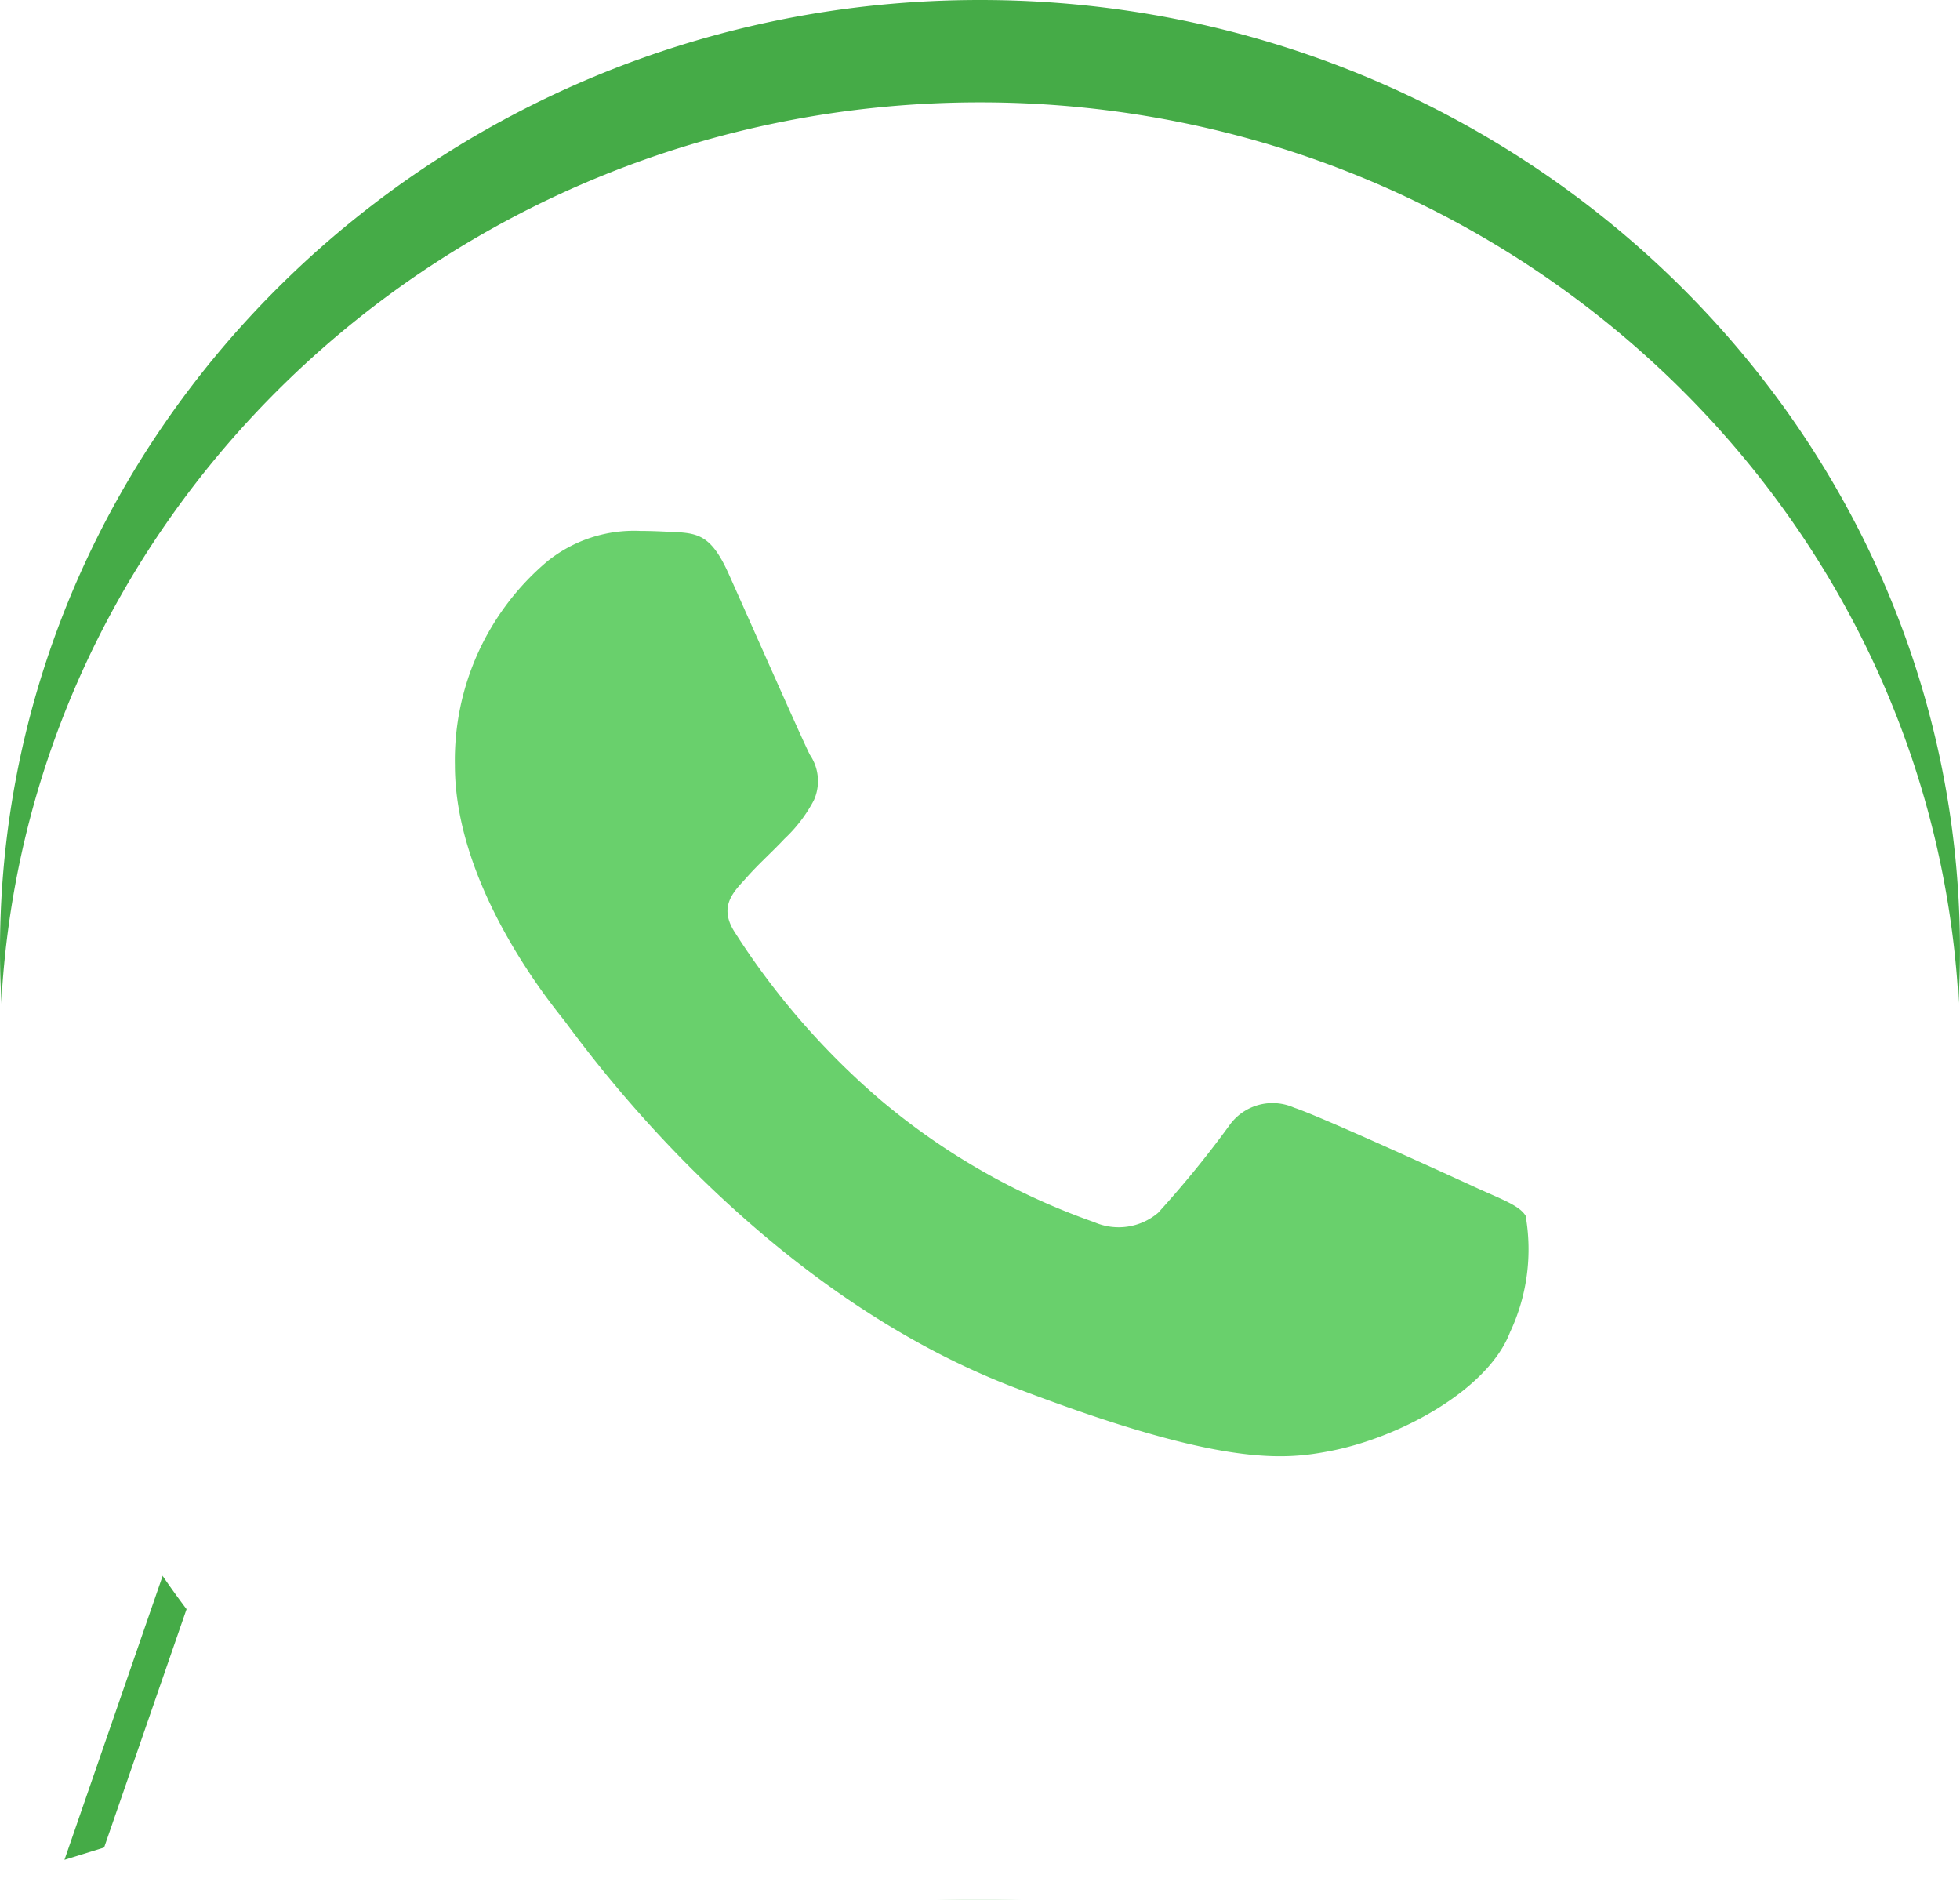 <svg id="Group_6558" data-name="Group 6558" xmlns="http://www.w3.org/2000/svg" xmlns:xlink="http://www.w3.org/1999/xlink" width="57.447" height="55.676" viewBox="0 0 57.447 55.676">
  <defs>
    <filter id="Path_6581">
      <feOffset dy="3" input="SourceAlpha"/>
      <feGaussianBlur stdDeviation="3" result="blur"/>
      <feFlood flood-opacity="0.161" result="color"/>
      <feComposite operator="out" in="SourceGraphic" in2="blur"/>
      <feComposite operator="in" in="color"/>
      <feComposite operator="in" in2="SourceGraphic"/>
    </filter>
    <filter id="Path_6582" x="8.834" y="11.055" width="40.488" height="36.116" filterUnits="userSpaceOnUse">
      <feOffset dy="1" input="SourceAlpha"/>
      <feGaussianBlur stdDeviation="1.5" result="blur-2"/>
      <feFlood flood-opacity="0.161"/>
      <feComposite operator="in" in2="blur-2"/>
      <feComposite in="SourceGraphic"/>
    </filter>
  </defs>
  <g data-type="innerShadowGroup">
    <path id="Path_6581-2" data-name="Path 6581" d="M28.731,0h-.014C12.879,0,0,12.485,0,27.838A27.065,27.065,0,0,0,5.468,44.154L1.889,54.5l11.041-3.421a29.125,29.125,0,0,0,15.8,4.6c15.837,0,28.716-12.489,28.716-27.838S44.568,0,28.731,0Z" fill="#45ab47"/>
    <g transform="matrix(1, 0, 0, 1, 0, 0)" filter="url(#Path_6581)">
      <path id="Path_6581-3" data-name="Path 6581" d="M28.731,0h-.014C12.879,0,0,12.485,0,27.838A27.065,27.065,0,0,0,5.468,44.154L1.889,54.5l11.041-3.421a29.125,29.125,0,0,0,15.8,4.6c15.837,0,28.716-12.489,28.716-27.838S44.568,0,28.731,0Z" fill="#fff"/>
    </g>
  </g>
  <g transform="matrix(1, 0, 0, 1, 0, 0)" filter="url(#Path_6582)">
    <path id="Path_6582-2" data-name="Path 6582" d="M138.189,140.569c-.641,1.675-3.187,3.065-5.218,3.471-1.389.274-3.2.492-9.313-1.851-7.814-2.994-12.845-10.339-13.238-10.815-.376-.477-3.157-3.889-3.157-7.418a7.623,7.623,0,0,1,2.719-5.986,4.058,4.058,0,0,1,2.719-.882c.329,0,.625.015.891.028.781.031,1.173.074,1.688,1.214.641,1.43,2.2,4.959,2.39,5.322a1.369,1.369,0,0,1,.113,1.331,4.267,4.267,0,0,1-.861,1.128c-.392.418-.764.738-1.157,1.187-.359.39-.764.809-.312,1.531a22.178,22.178,0,0,0,4.314,4.959A19.945,19.945,0,0,0,126,137.344a1.786,1.786,0,0,0,1.874-.274,30.1,30.1,0,0,0,2.077-2.545,1.551,1.551,0,0,1,1.908-.535c.718.231,4.517,1.968,5.3,2.327s1.3.535,1.486.839A5.7,5.7,0,0,1,138.189,140.569Z" transform="translate(-93.93 -102.53)" fill="#69d06c"/>
  </g>
</svg>

